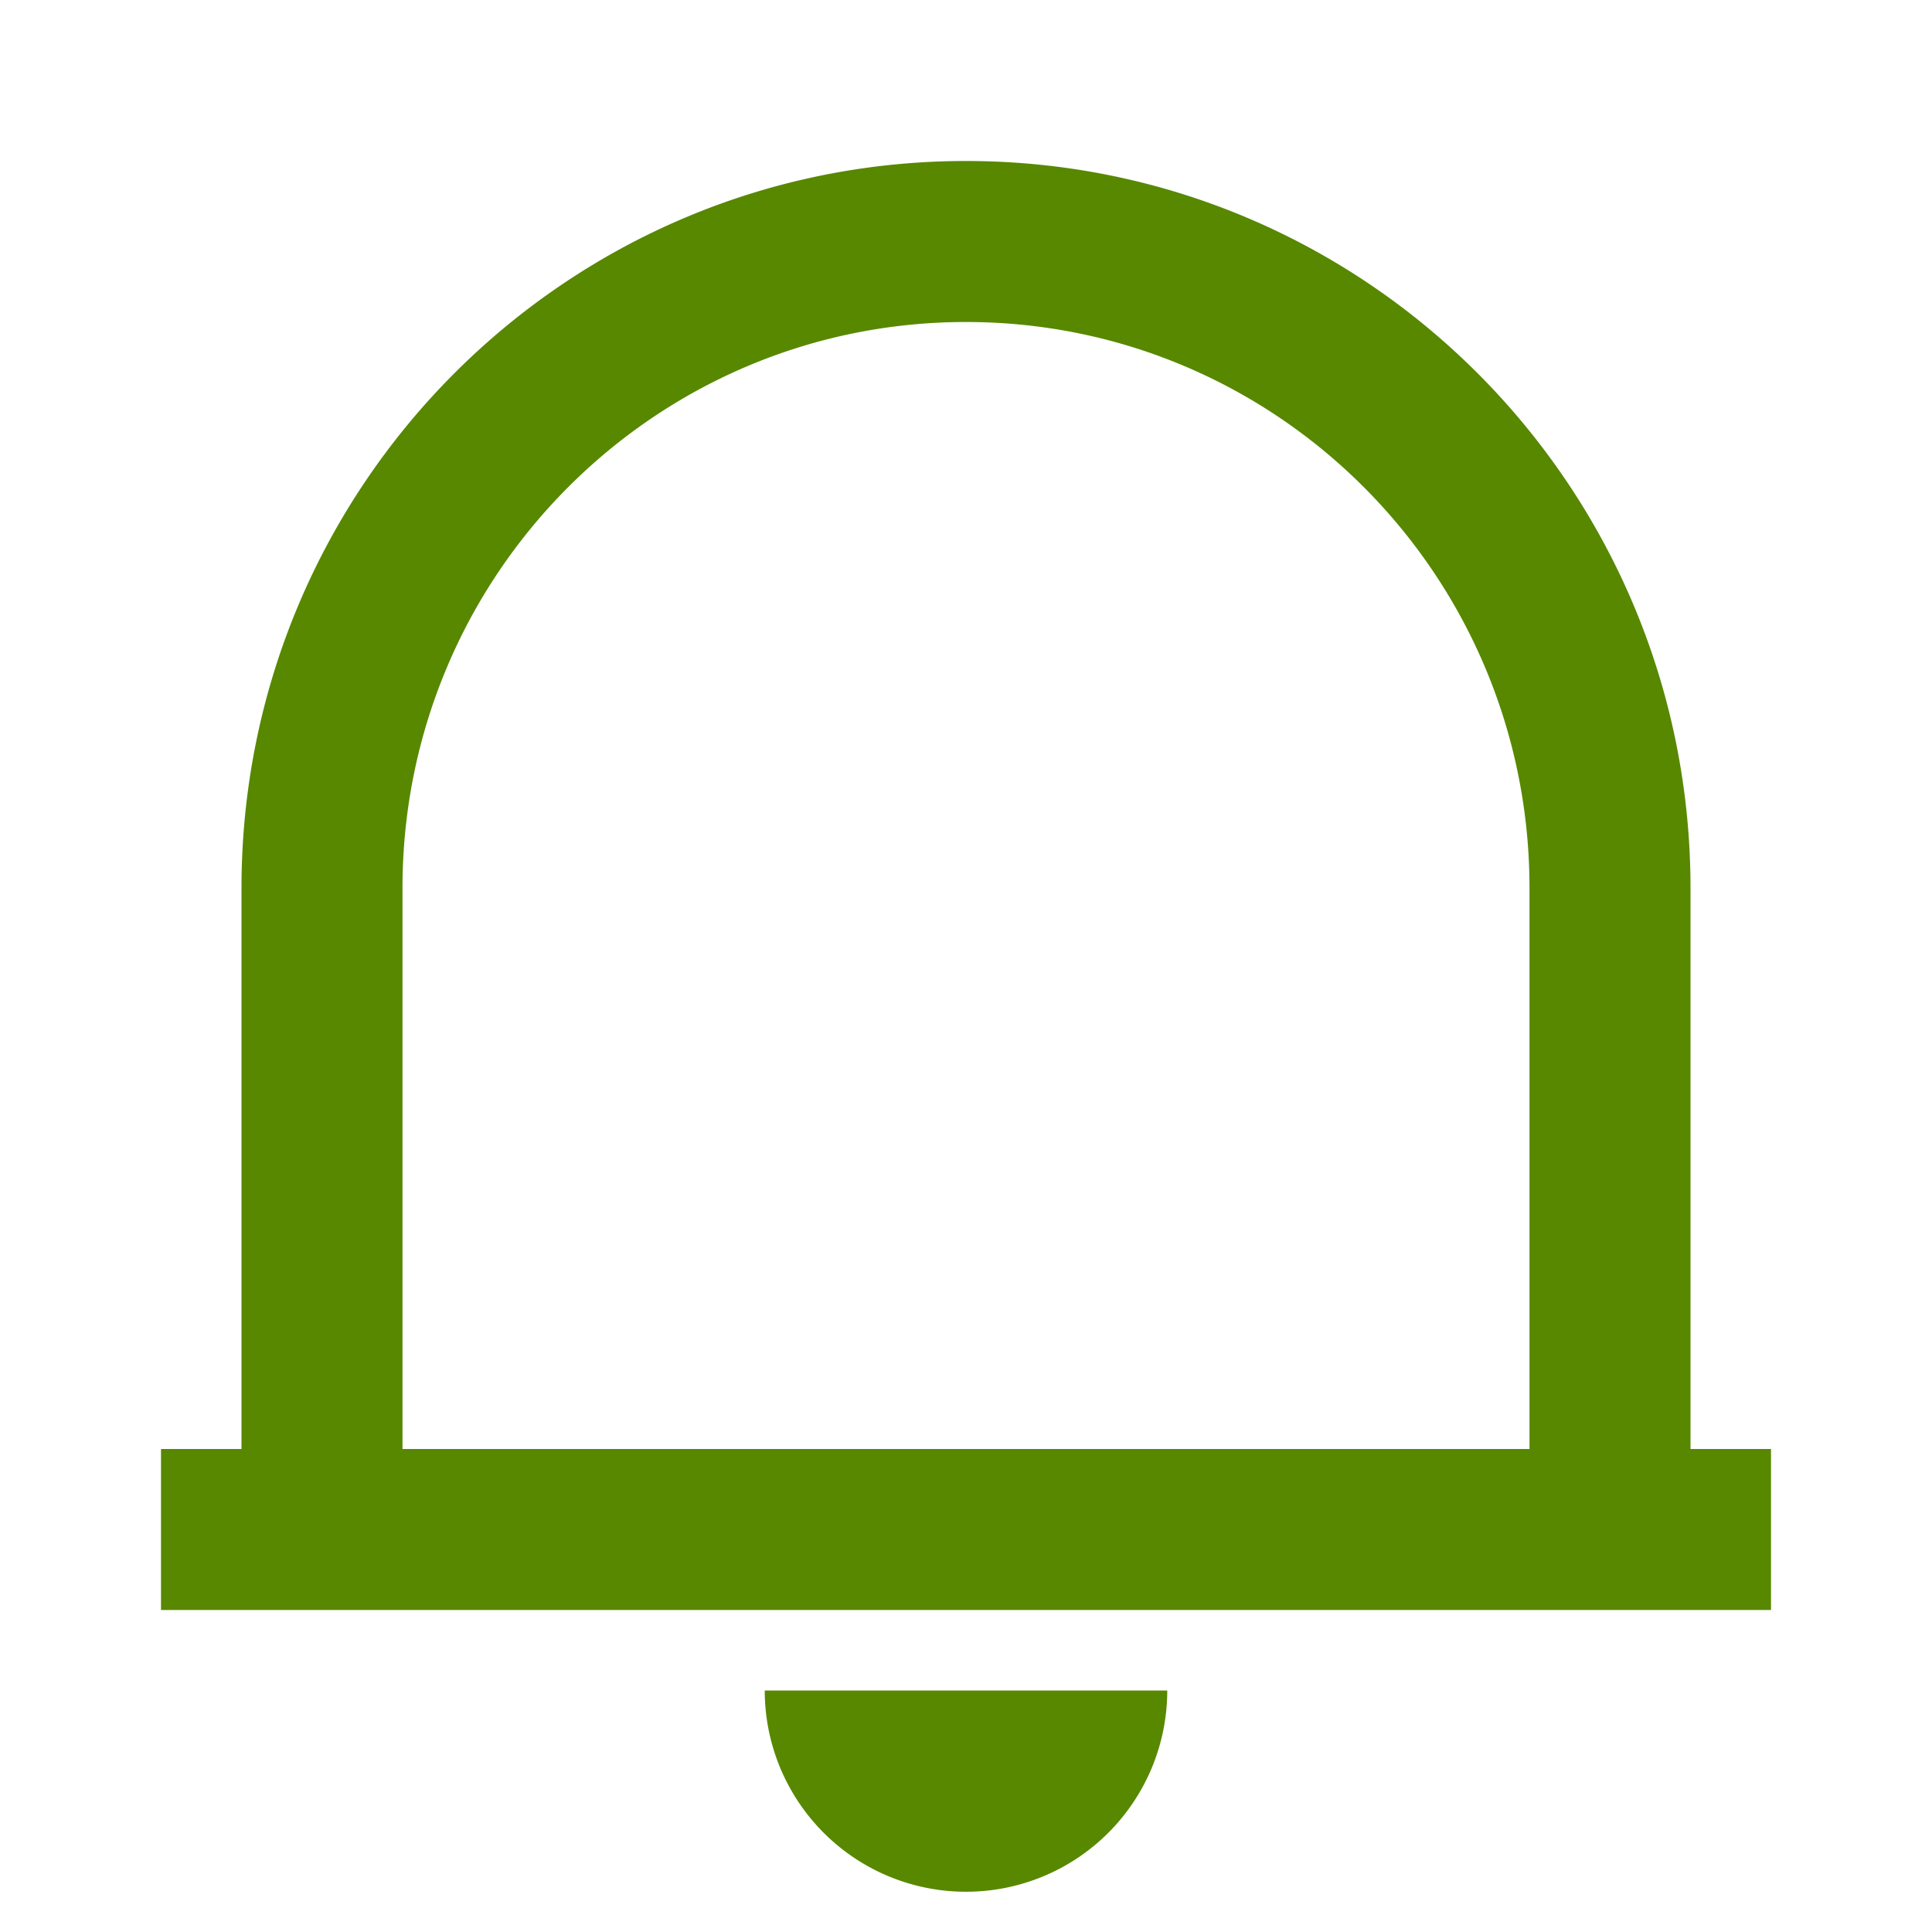 <svg xmlns="http://www.w3.org/2000/svg" viewBox="0 0 24 24" color="#578800" fill="#578800" width="128" height="128">
    <g>
        <path fill="none" d="M0 0h24v24H0z"></path>
        <path d="M22 20H2v-2h1v-6.969C3 6.043 7.03 2 12 2s9 4.043 9 9.031V18h1v2zM5 18h14v-6.969C19 7.148 15.866 4 12 4s-7 3.148-7 7.031V18zm4.5 3h5a2.5 2.5 0 1 1-5 0z"></path>
    </g>
</svg>